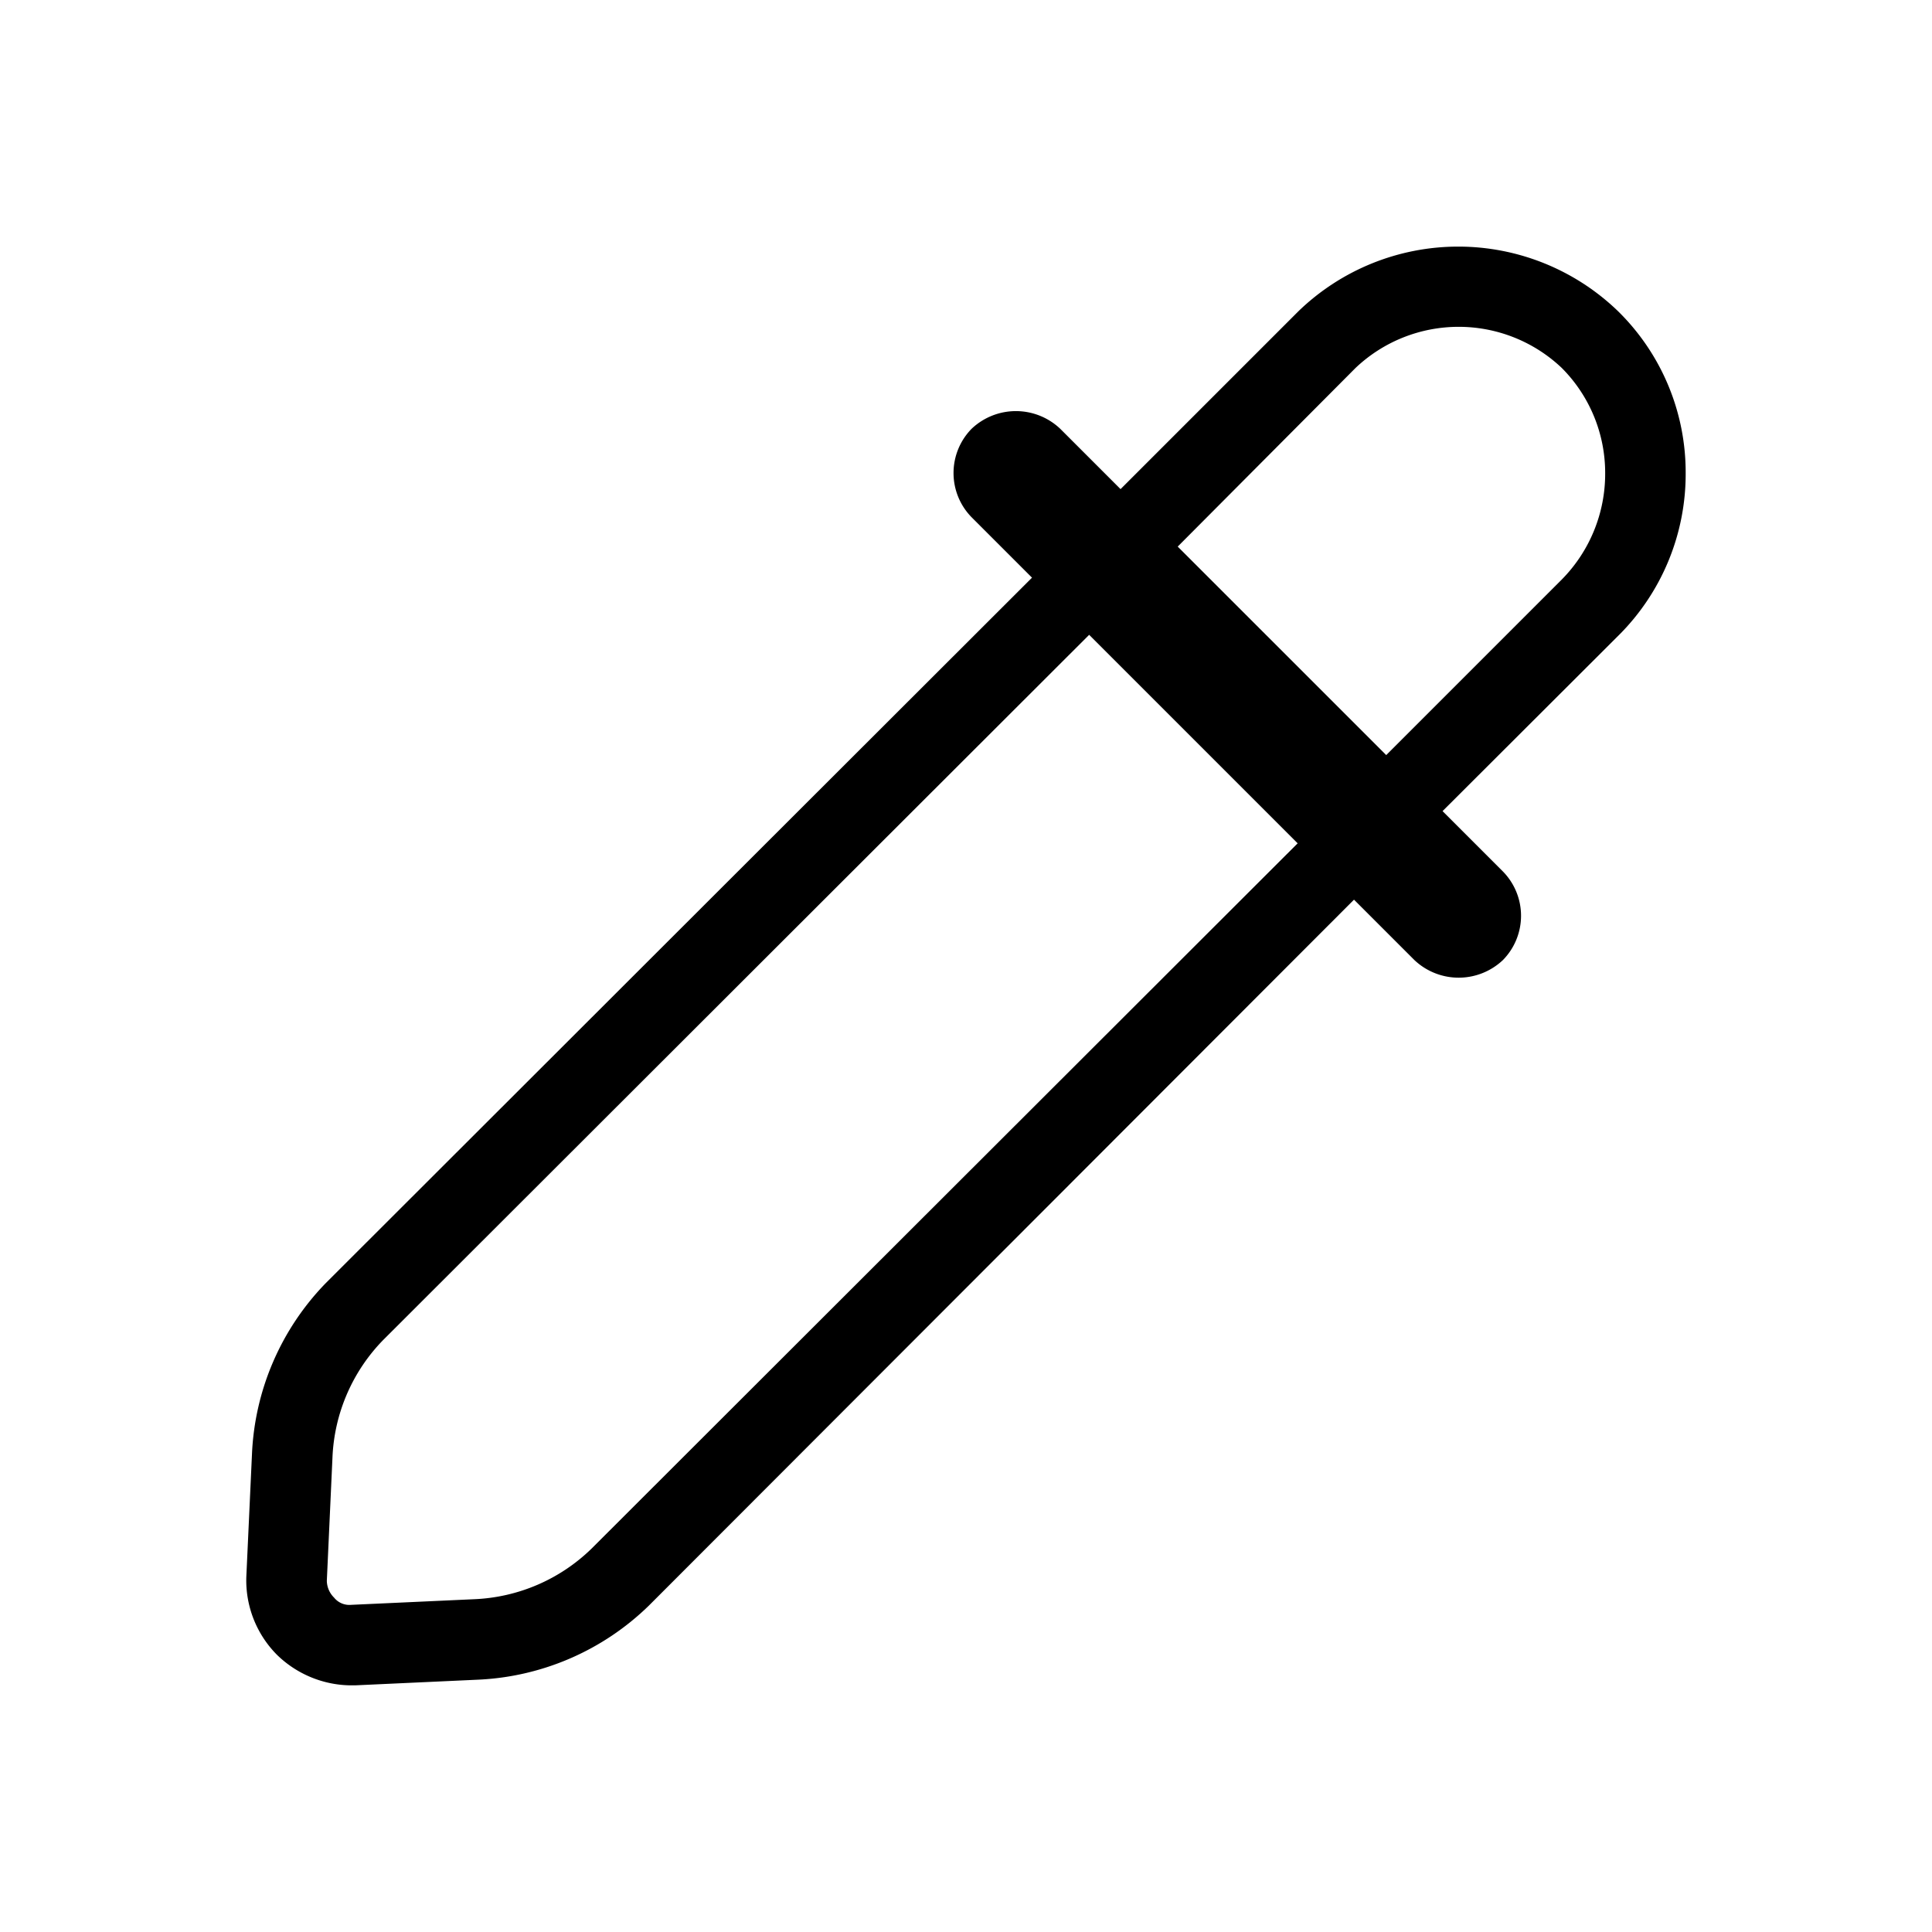 <?xml version="1.0" encoding="utf-8"?>
<svg fill="#000000" width="800px" height="800px" viewBox="0 0 24 24" xmlns="http://www.w3.org/2000/svg">
  
  <g id="Picker_Empty" data-name="Picker Empty">
    <path  d="M20.94,5.876a2.805,2.805,0,0,0-.84-2.01,2.856,2.856,0,0,0-3.97,0l-2.21,2.21-.75-.75a.8.8,0,0,0-1.1,0,.785.785,0,0,0,0,1.1l.75.75-8.77,8.76a3.248,3.248,0,0,0-.92,2.13l-.07,1.52a1.311,1.311,0,0,0,.38.97,1.332,1.332,0,0,0,.91.38h.06l1.52-.07a3.248,3.248,0,0,0,2.13-.92l8.76-8.77.75.75a.8.8,0,0,0,1.1,0,.785.785,0,0,0,0-1.1l-.75-.75L20.1,7.9A2.828,2.828,0,0,0,20.94,5.876ZM7.35,19.236a2.22,2.22,0,0,1-1.46.63l-1.53.07a.243.243,0,0,1-.21-.09.3.3,0,0,1-.09-.21l.07-1.53a2.22,2.22,0,0,1,.63-1.46l8.77-8.76,2.59,2.59ZM19.4,7.2l-2.18,2.18-2.59-2.59,2.21-2.22a1.861,1.861,0,0,1,2.56,0,1.846,1.846,0,0,1,.54,1.31A1.869,1.869,0,0,1,19.4,7.2Z"/>
  </g>
</svg>
